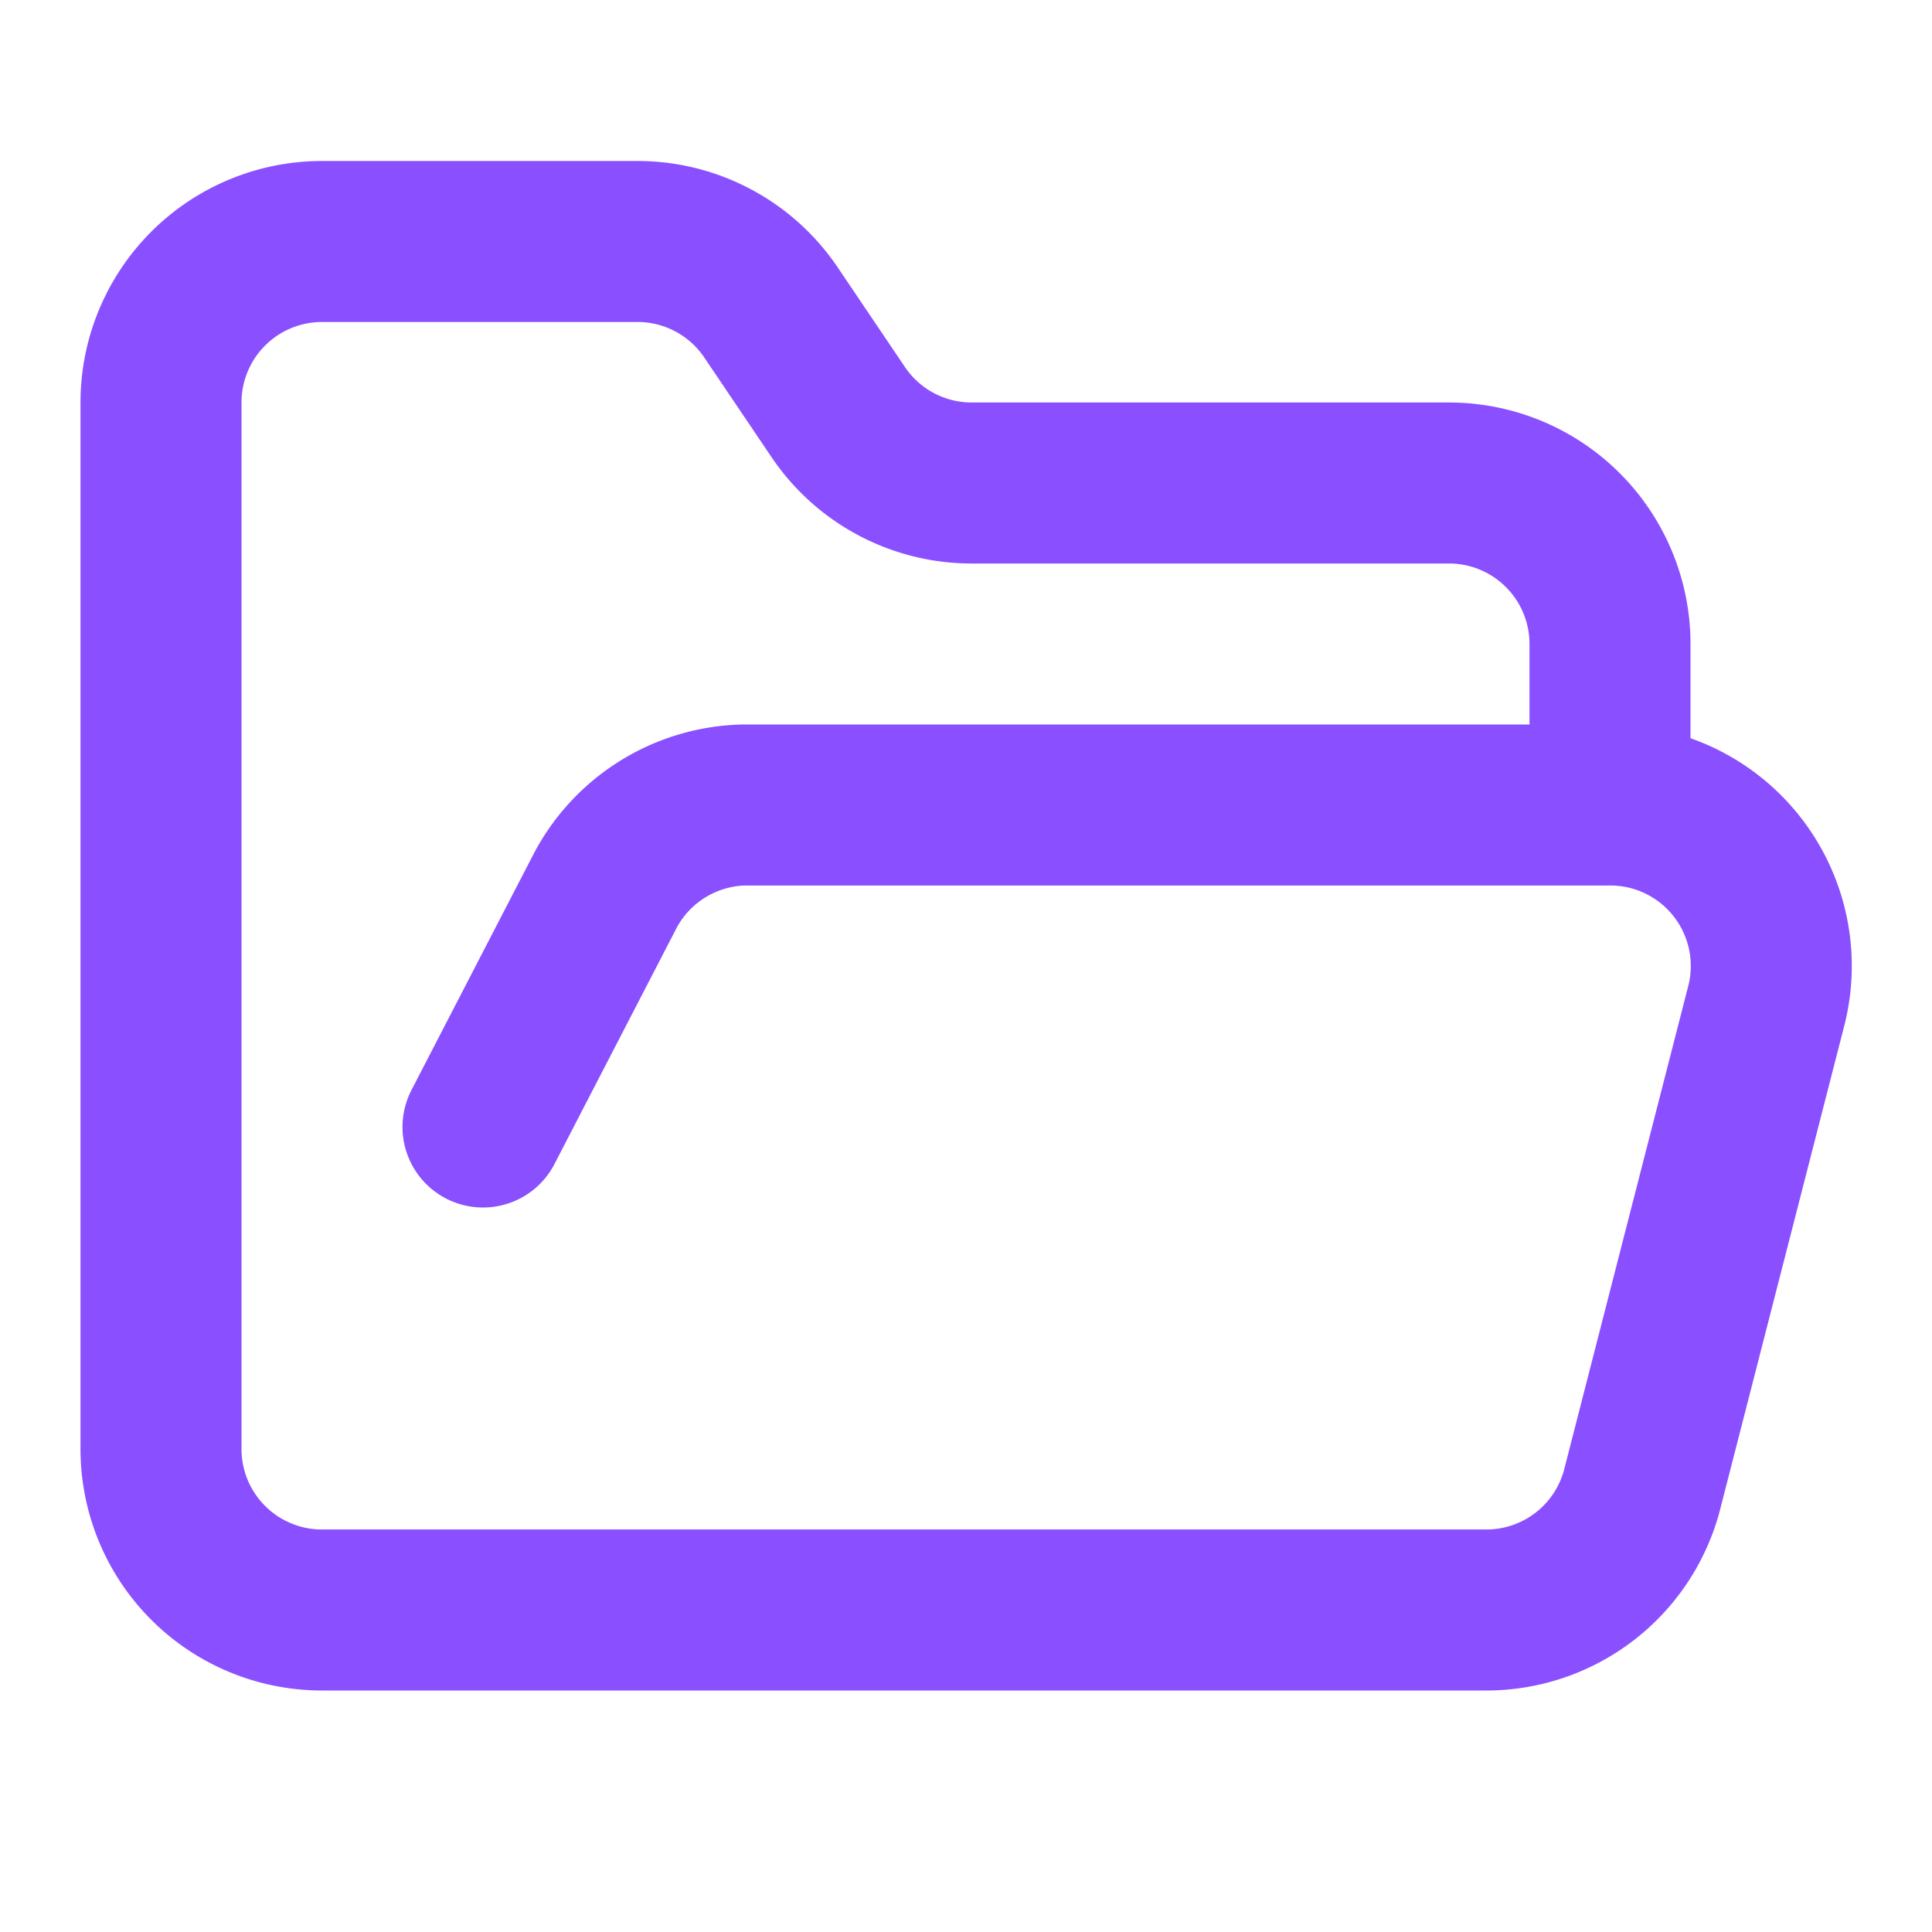<svg xmlns="http://www.w3.org/2000/svg" width="24" height="24" viewBox="0 0 24 24" fill="none" stroke="#8A4FFF" stroke-width="2" stroke-linecap="round" stroke-linejoin="round" class="lucide lucide-folder-open-icon lucide-folder-open"><path d="m6 14 1.5-2.9A2 2 0 0 1 9.24 10H20a2 2 0 0 1 1.94 2.5l-1.54 6a2 2 0 0 1-1.95 1.5H4a2 2 0 0 1-2-2V5a2 2 0 0 1 2-2h3.9a2 2 0 0 1 1.69.9l.81 1.2a2 2 0 0 0 1.67.9H18a2 2 0 0 1 2 2v2"/></svg>